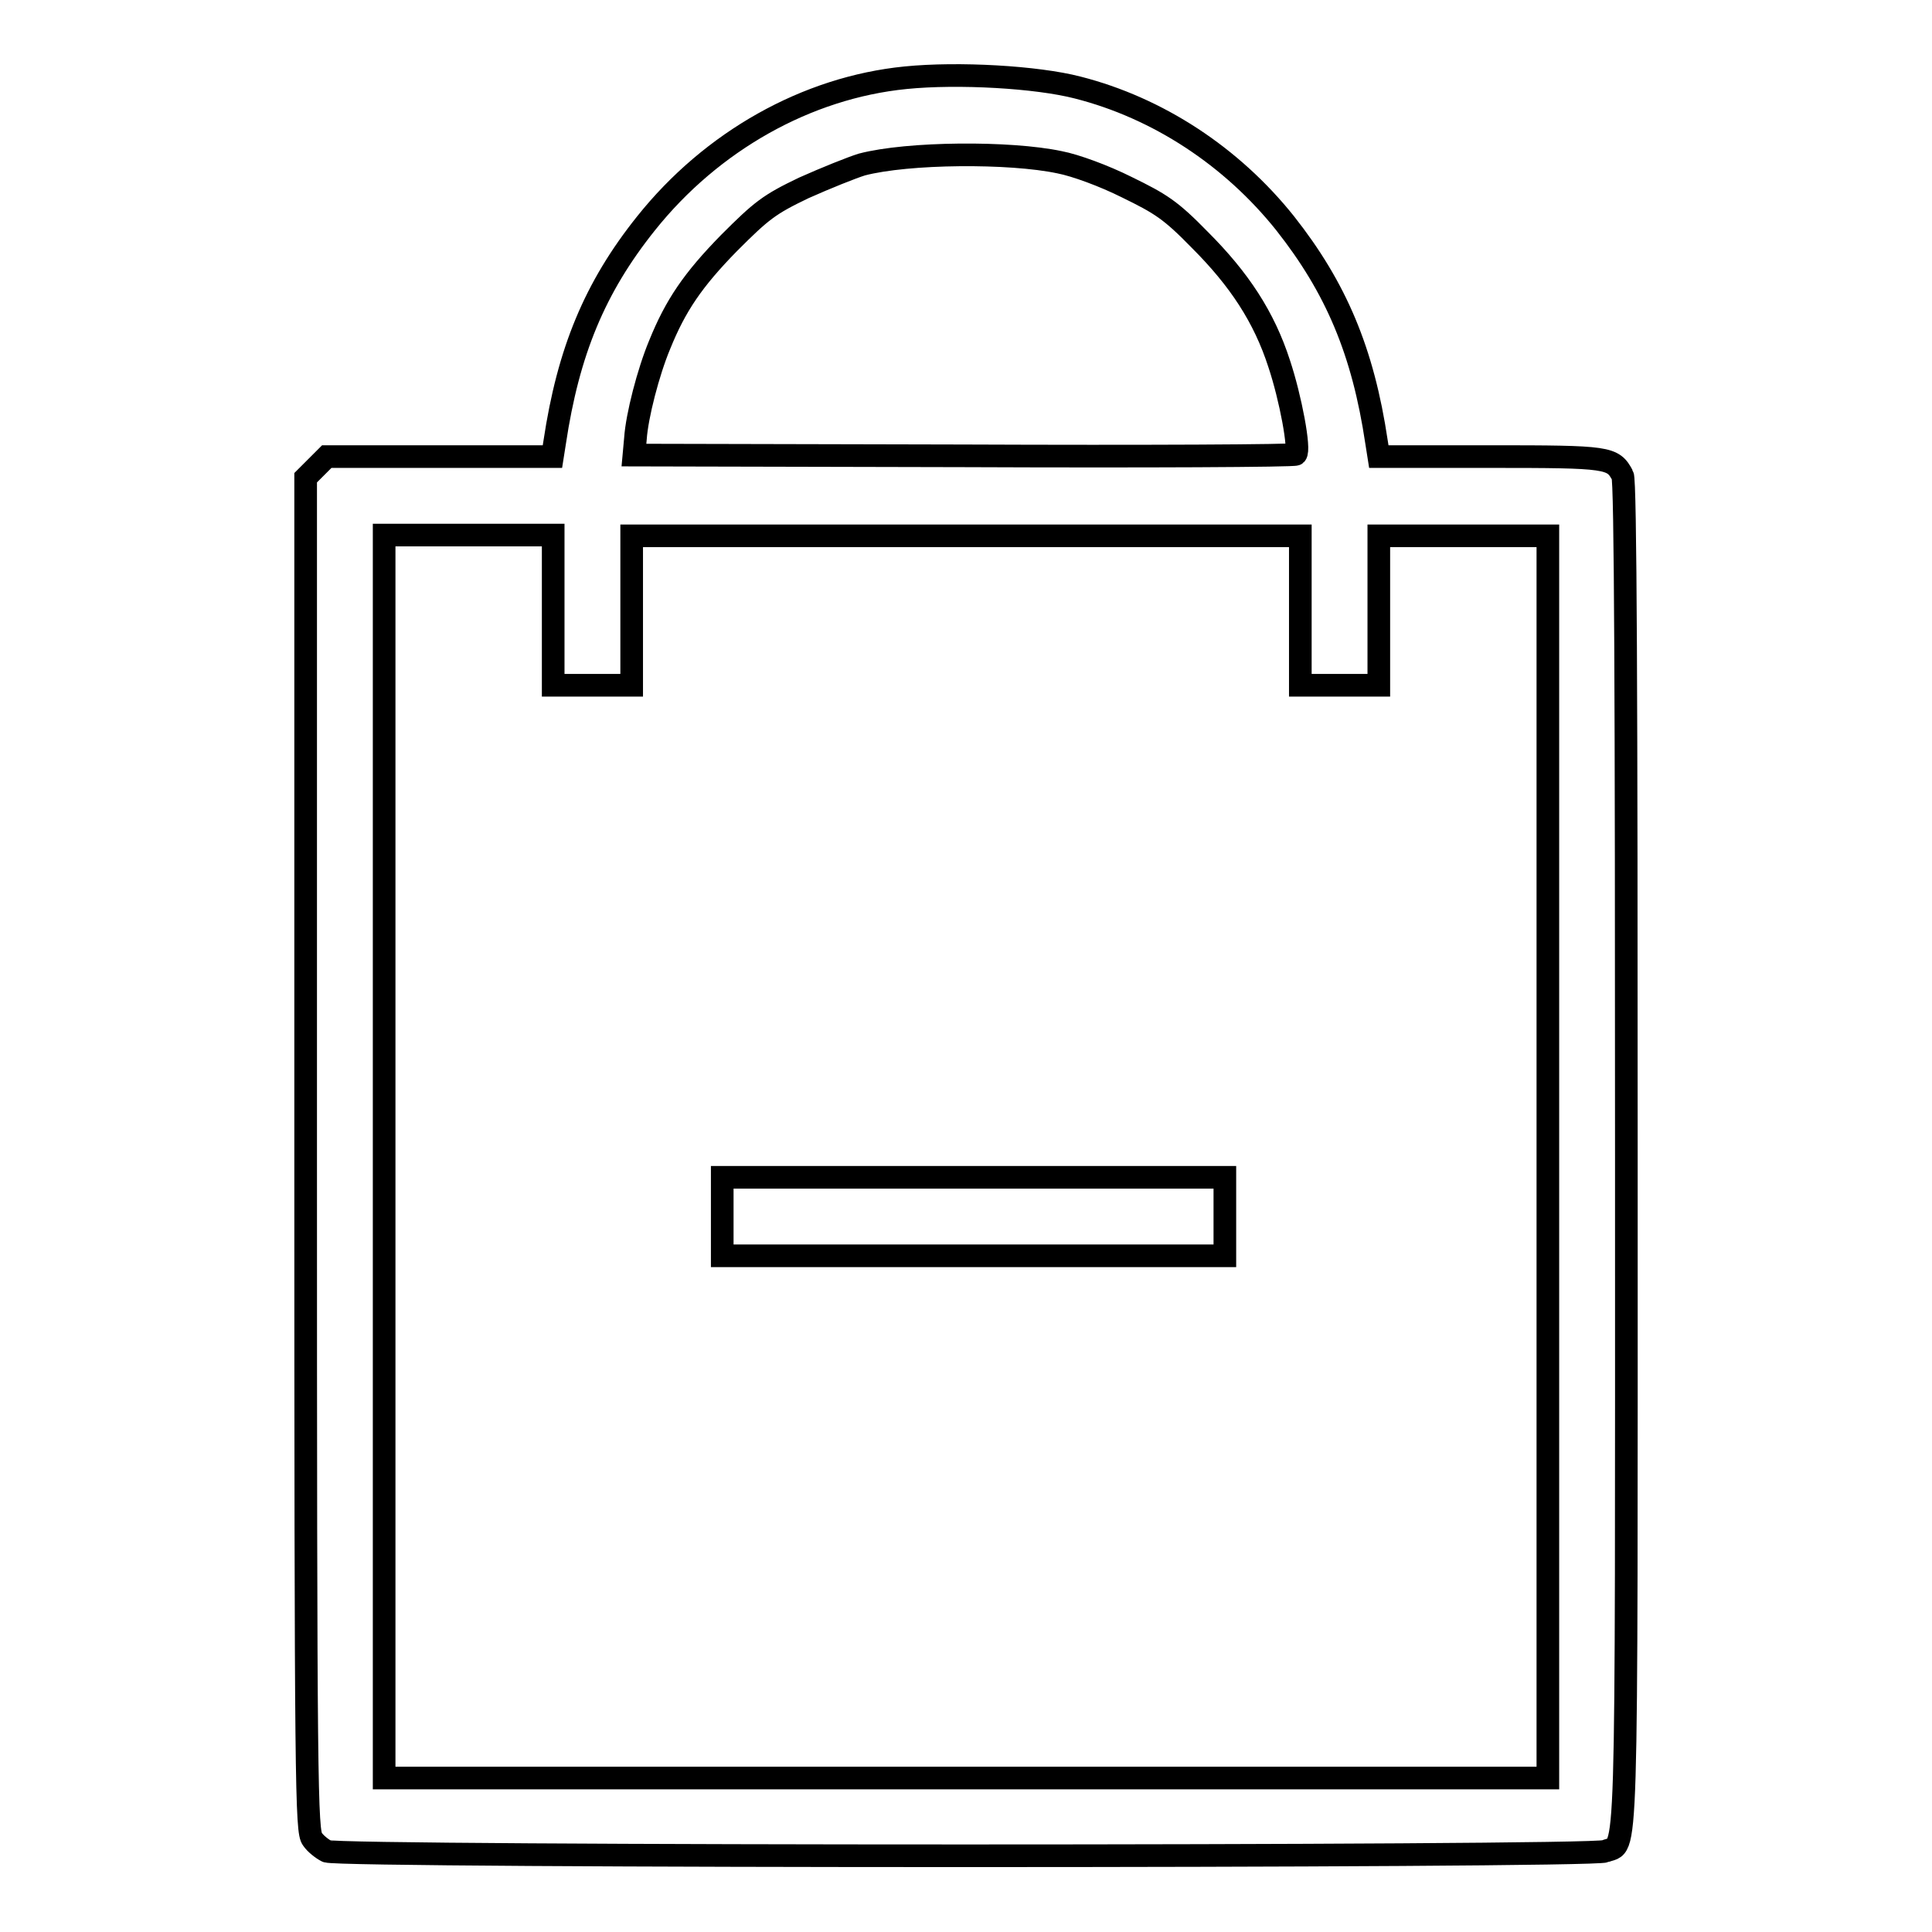 <?xml version="1.0" encoding="utf-8"?>
<!-- Svg Vector Icons : http://www.onlinewebfonts.com/icon -->
<!DOCTYPE svg PUBLIC "-//W3C//DTD SVG 1.1//EN" "http://www.w3.org/Graphics/SVG/1.1/DTD/svg11.dtd">
<svg version="1.1" xmlns="http://www.w3.org/2000/svg" xmlns:xlink="http://www.w3.org/1999/xlink" x="0px" y="0px" viewBox="0 0 256 256" enable-background="new 0 0 256 256" xml:space="preserve">
<g><g><g><path stroke-width="3" fill-opacity="0" stroke="#000000"  d="M120,10.3c-13.1,1.3-25.7,8.4-34.4,19.3c-6.8,8.5-10.3,17-12.1,29l-0.3,1.9H58.3h-15l-1.4,1.4l-1.4,1.4v89.7c0,84.2,0.1,89.7,0.9,90.7c0.4,0.6,1.3,1.3,1.9,1.6c1.6,0.8,167.6,0.8,169.4,0c3-1.3,2.8,5.3,2.8-92.1c0-60.3-0.1-89.6-0.5-90.2c-1.3-2.4-1.7-2.5-17.5-2.5h-14.8l-0.3-1.9c-1.8-12.1-5.4-20.5-12.1-29c-7.1-8.9-16.9-15.3-27.5-18C137.4,10.2,127,9.6,120,10.3z M140.4,21.5c2.1,0.4,5.9,1.8,8.9,3.3c4.5,2.2,5.8,3,9.7,7c5.2,5.2,8.5,10.2,10.5,16.4c1.5,4.5,2.8,11.4,2.2,12c-0.2,0.2-20,0.3-44.1,0.2L84,60.3l0.2-2.2c0.2-3,1.7-8.8,3.2-12.4c2.1-5.2,4.4-8.6,9.2-13.5c4.3-4.3,5.3-5.1,9.9-7.3c2.9-1.3,6.4-2.7,7.7-3.1C120.3,20.2,133.8,20.1,140.4,21.5z M73.3,80.9v9.9h5.2h5.2v-9.9v-9.9H128h44.3v9.9v9.9h5.2h5.2v-9.9v-9.9h11.2h11.2v82.3v82.3H128H50.9v-82.3V70.9h11.2h11.2V80.9z"/><path stroke-width="3" fill-opacity="0" stroke="#000000"  d="M95.7,161.2v5.2H129h33.3v-5.2V156H129H95.7V161.2z"/></g></g></g>
</svg>